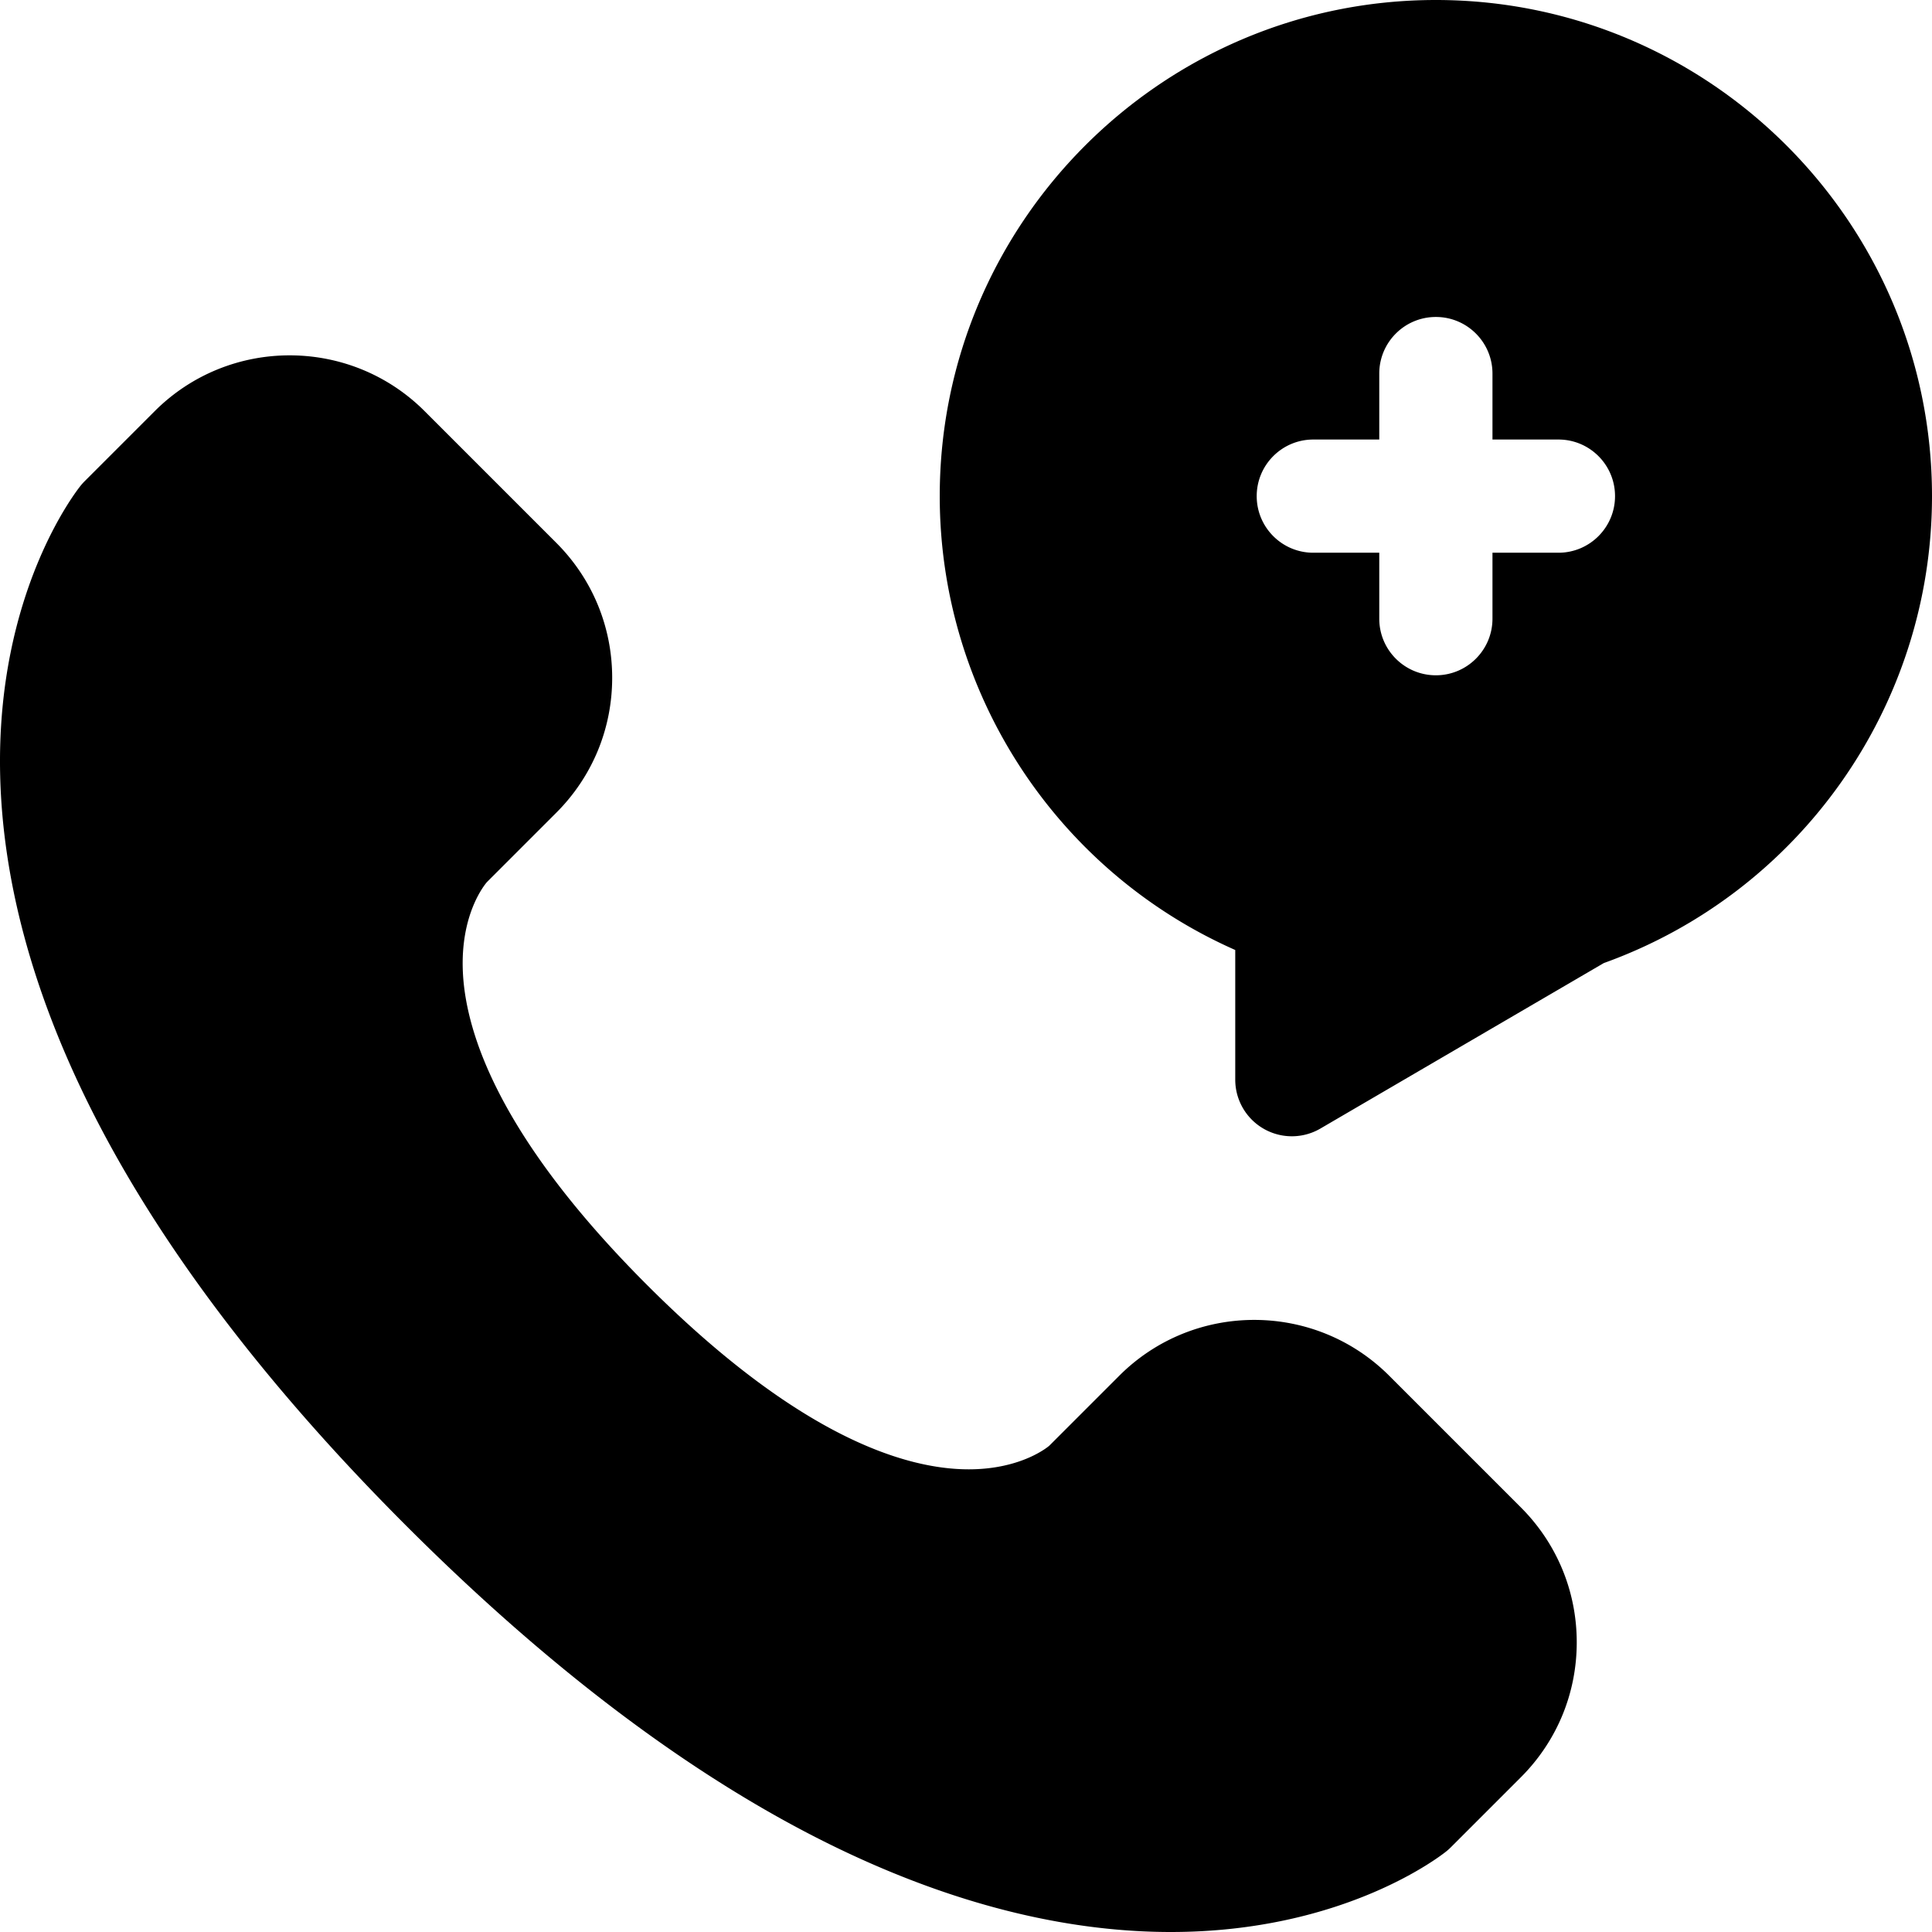 <?xml version="1.0" encoding="UTF-8"?>
<svg xmlns="http://www.w3.org/2000/svg" xmlns:xlink="http://www.w3.org/1999/xlink" version="1.1" width="512" height="512" x="0" y="0" viewBox="0 0 512 512" style="enable-background:new 0 0 512 512" xml:space="preserve" class="">
  <g>
    <path d="M368.149 364.58c-19.723-19.721-51.81-19.72-71.53 0l-18.55 18.55c-.063.063-7.144 6.257-21.346 6.257-16.601 0-44.867-8.477-85.251-48.861-38.92-38.92-48.021-66.528-48.802-82.834-.73-15.26 5.642-23.089 6.384-23.947l18.364-18.364c9.554-9.553 14.815-22.255 14.815-35.766 0-13.51-5.262-26.212-14.815-35.765l-34.889-34.89c-19.72-19.721-51.809-19.722-71.53 0l-18.55 18.55c-.363.363-.707.744-1.031 1.142-.923 1.135-22.591 28.354-21.369 77.036.692 27.563 8.517 56.684 23.257 86.554 17.94 36.354 46.32 74.07 84.351 112.101s75.746 66.41 112.101 84.35c29.87 14.741 58.991 22.565 86.554 23.257 1.334.034 2.651.05 3.953.05 46.199 0 71.979-20.521 73.083-21.419.397-.324.779-.668 1.142-1.031l18.549-18.549c9.554-9.553 14.815-22.255 14.814-35.766 0-13.51-5.261-26.211-14.814-35.765zM380.52 0c-72.497 0-131.479 58.981-131.479 131.479 0 52.346 31.056 99.399 78.313 120.279v34.367a15.001 15.001 0 0 0 22.563 12.954l75.106-43.855C477.114 236.497 512 186.962 512 131.479 512 58.982 453.019 0 380.52 0zm15 146.479v17.479c0 8.284-6.716 15-15 15s-15-6.716-15-15v-17.479h-17.479c-8.284 0-15-6.716-15-15s6.716-15 15-15h17.479V99c0-8.284 6.716-15 15-15s15 6.716 15 15v17.479H413c8.284 0 15 6.716 15 15s-6.716 15-15 15z" fill="#000000" opacity="1" data-original="#000000"></path>
  </g>
</svg>
